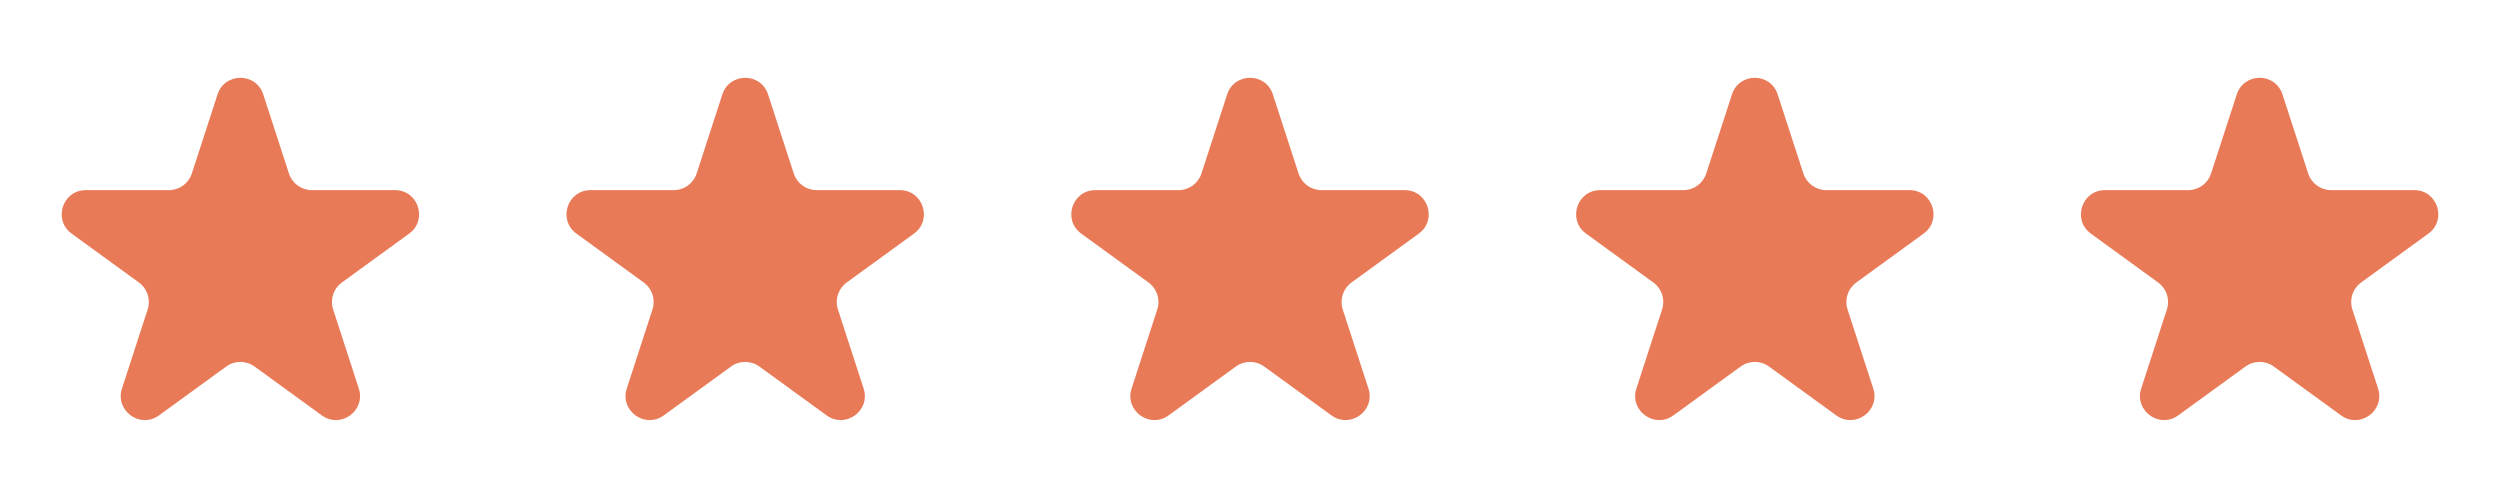 <svg width="130" height="25" viewBox="0 0 130 25" fill="none" xmlns="http://www.w3.org/2000/svg">
<path d="M11.312 4.909C11.686 3.757 13.315 3.757 13.689 4.909L15.026 9.023C15.194 9.538 15.674 9.887 16.215 9.887H20.542C21.753 9.887 22.256 11.437 21.276 12.148L17.776 14.691C17.338 15.01 17.155 15.574 17.322 16.089L18.659 20.204C19.033 21.355 17.715 22.313 16.735 21.601L13.235 19.058C12.797 18.74 12.204 18.74 11.766 19.058L8.266 21.601C7.286 22.313 5.968 21.355 6.342 20.204L7.679 16.089C7.846 15.574 7.663 15.01 7.225 14.691L3.725 12.148C2.745 11.437 3.249 9.887 4.459 9.887H8.786C9.327 9.887 9.807 9.538 9.975 9.023L11.312 4.909Z" fill="#E97A58"/>
<path d="M37.562 4.909C37.936 3.757 39.565 3.757 39.939 4.909L41.276 9.023C41.444 9.538 41.924 9.887 42.465 9.887H46.792C48.002 9.887 48.506 11.437 47.526 12.148L44.026 14.691C43.588 15.01 43.405 15.574 43.572 16.089L44.909 20.204C45.283 21.355 43.965 22.313 42.986 21.601L39.485 19.058C39.047 18.74 38.454 18.74 38.016 19.058L34.516 21.601C33.536 22.313 32.218 21.355 32.592 20.204L33.929 16.089C34.096 15.574 33.913 15.01 33.475 14.691L29.975 12.148C28.995 11.437 29.498 9.887 30.709 9.887H35.036C35.578 9.887 36.057 9.538 36.225 9.023L37.562 4.909Z" fill="#E97A58"/>
<path d="M63.812 4.909C64.186 3.757 65.815 3.757 66.189 4.909L67.526 9.023C67.694 9.538 68.174 9.887 68.715 9.887H73.042C74.252 9.887 74.756 11.437 73.776 12.148L70.276 14.691C69.838 15.01 69.655 15.574 69.822 16.089L71.159 20.204C71.533 21.355 70.215 22.313 69.236 21.601L65.735 19.058C65.297 18.74 64.704 18.74 64.266 19.058L60.766 21.601C59.786 22.313 58.468 21.355 58.842 20.204L60.179 16.089C60.346 15.574 60.163 15.01 59.725 14.691L56.225 12.148C55.245 11.437 55.748 9.887 56.959 9.887H61.286C61.828 9.887 62.307 9.538 62.475 9.023L63.812 4.909Z" fill="#E97A58"/>
<path d="M90.062 4.909C90.436 3.757 92.065 3.757 92.439 4.909L93.776 9.023C93.944 9.538 94.424 9.887 94.965 9.887H99.292C100.503 9.887 101.006 11.437 100.026 12.148L96.526 14.691C96.088 15.01 95.905 15.574 96.072 16.089L97.409 20.204C97.783 21.355 96.465 22.313 95.486 21.601L91.985 19.058C91.547 18.74 90.954 18.74 90.516 19.058L87.016 21.601C86.036 22.313 84.718 21.355 85.092 20.204L86.429 16.089C86.596 15.574 86.413 15.01 85.975 14.691L82.475 12.148C81.495 11.437 81.999 9.887 83.209 9.887H87.536C88.078 9.887 88.557 9.538 88.725 9.023L90.062 4.909Z" fill="#E97A58"/>
<path d="M116.312 4.909C116.686 3.757 118.315 3.757 118.689 4.909L120.026 9.023C120.194 9.538 120.674 9.887 121.215 9.887H125.542C126.753 9.887 127.256 11.437 126.276 12.148L122.776 14.691C122.338 15.01 122.155 15.574 122.322 16.089L123.659 20.204C124.033 21.355 122.715 22.313 121.735 21.601L118.235 19.058C117.797 18.74 117.204 18.74 116.766 19.058L113.266 21.601C112.286 22.313 110.968 21.355 111.342 20.204L112.679 16.089C112.846 15.574 112.663 15.01 112.225 14.691L108.725 12.148C107.745 11.437 108.249 9.887 109.459 9.887H113.786C114.327 9.887 114.807 9.538 114.975 9.023L116.312 4.909Z" fill="#E97A58"/>
</svg>
